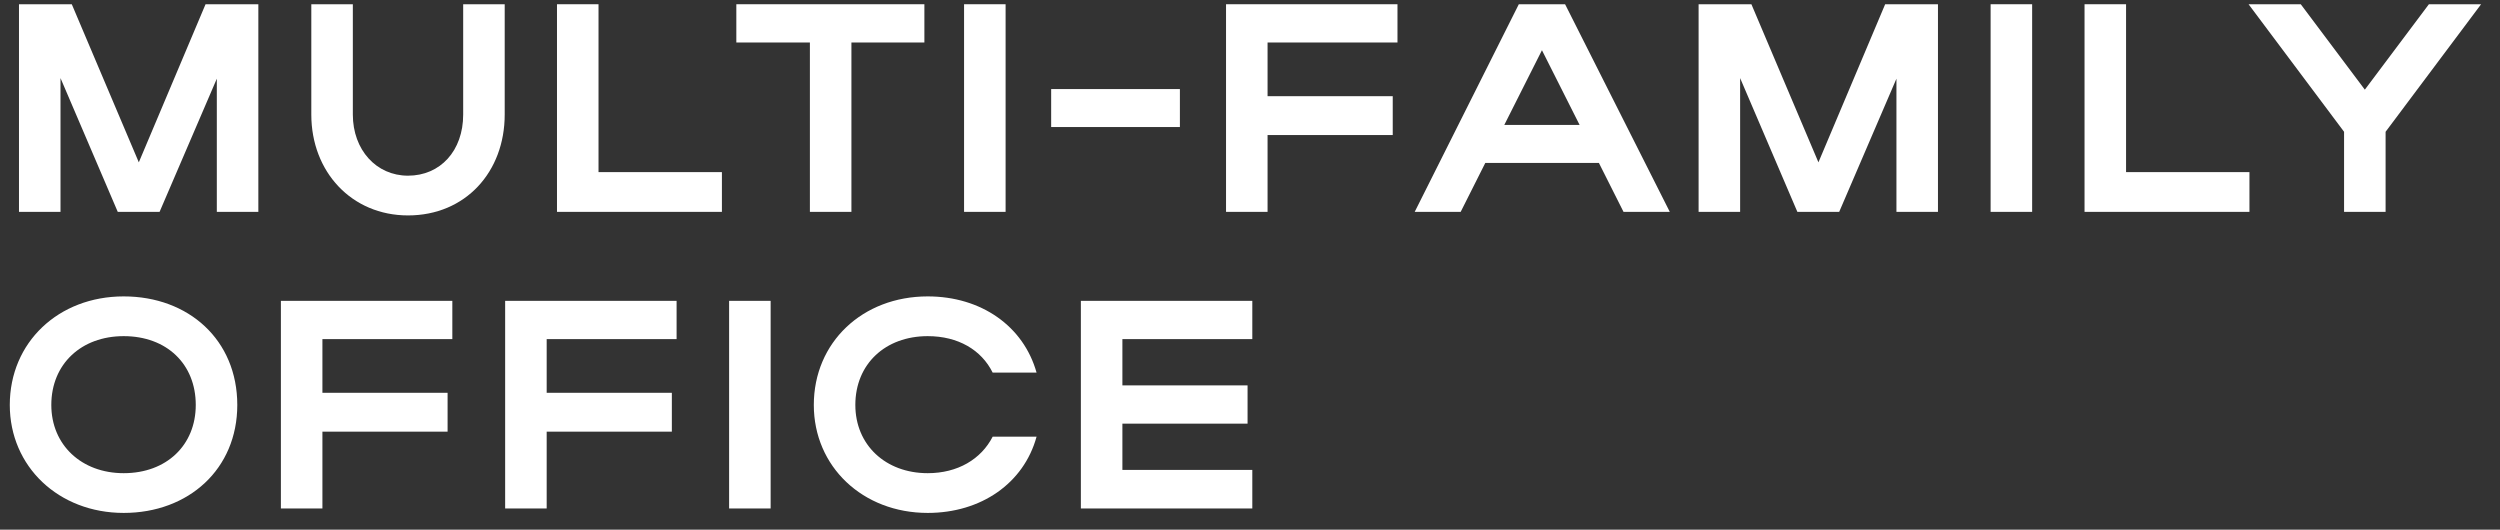 <?xml version="1.0" encoding="UTF-8"?> <svg xmlns="http://www.w3.org/2000/svg" width="118" height="25" viewBox="0 0 118 25" fill="none"><rect x="0" y="0" width="118" height="25" fill="#333333" stroke="none"/><path d="M2.856 3.686V10H0.896V0.2H3.388L6.552 7.662L9.702 0.2H12.194V10H10.234V3.714L7.532 10H5.558L2.856 3.686Z" fill="white"></path><path d="M19.258 8.292C20.784 8.292 21.862 7.116 21.862 5.408V0.2H23.822V5.408C23.822 8.11 21.974 10.168 19.258 10.168C16.598 10.168 14.694 8.11 14.694 5.408V0.2H16.654V5.408C16.654 7.074 17.76 8.292 19.258 8.292Z" fill="white"></path><path d="M26.29 10V0.2H28.25V8.124H34.074V10H26.29Z" fill="white"></path><path d="M38.227 10V2.006H34.755V0.2H43.631V2.006H40.187V10H38.227Z" fill="white"></path><path d="M47.464 0.2V10H45.504V0.2H47.464Z" fill="white"></path><path d="M49.615 5.996V4.204H55.691V5.996H49.615Z" fill="white"></path><path d="M57.869 10V0.2H65.961V2.006H59.829V4.54H65.737V6.374H59.829V10H57.869Z" fill="white"></path><path d="M66.774 10L71.688 0.2H73.872L78.814 10H76.63L75.468 7.69H70.106L68.944 10H66.774ZM71.002 5.898H74.558L72.78 2.37L71.002 5.898Z" fill="white"></path><path d="M82.134 3.686V10H80.174V0.2H82.666L85.83 7.662L88.98 0.2H91.472V10H89.512V3.714L86.81 10H84.836L82.134 3.686Z" fill="white"></path><path d="M95.917 0.2V10H93.957V0.2H95.917Z" fill="white"></path><path d="M98.39 10V0.2H100.35V8.124H106.174V10H98.39Z" fill="white"></path><path d="M110.64 6.22L106.132 0.2H108.596L111.62 4.232L114.644 0.2H117.108L112.6 6.22V10H110.64V6.22Z" fill="white"></path><path d="M0.462 19.114C0.462 16.16 2.758 13.99 5.838 13.99C8.904 13.99 11.2 16.048 11.2 19.114C11.2 22.138 8.904 24.21 5.838 24.21C2.772 24.21 0.462 22.026 0.462 19.114ZM2.422 19.114C2.422 21.004 3.85 22.334 5.838 22.334C7.868 22.334 9.24 21.004 9.24 19.114C9.24 17.182 7.868 15.866 5.838 15.866C3.836 15.866 2.422 17.182 2.422 19.114Z" fill="white"></path><path d="M13.258 24V14.2H21.35V16.006H15.218V18.54H21.126V20.374H15.218V24H13.258Z" fill="white"></path><path d="M23.843 24V14.2H31.935V16.006H25.803V18.54H31.711V20.374H25.803V24H23.843Z" fill="white"></path><path d="M36.374 14.2V24H34.414V14.2H36.374Z" fill="white"></path><path d="M40.372 19.114C40.372 21.004 41.8 22.334 43.788 22.334C45.202 22.334 46.308 21.676 46.854 20.612H48.926C48.324 22.81 46.308 24.21 43.788 24.21C40.722 24.21 38.412 22.026 38.412 19.114C38.412 16.16 40.708 13.99 43.788 13.99C46.308 13.99 48.31 15.39 48.926 17.588H46.854C46.322 16.51 45.216 15.866 43.788 15.866C41.786 15.866 40.372 17.182 40.372 19.114Z" fill="white"></path><path d="M51.017 24V14.2H59.109V16.006H52.977V18.19H58.885V19.996H52.977V22.18H59.109V24H51.017Z" fill="white"></path></svg> 